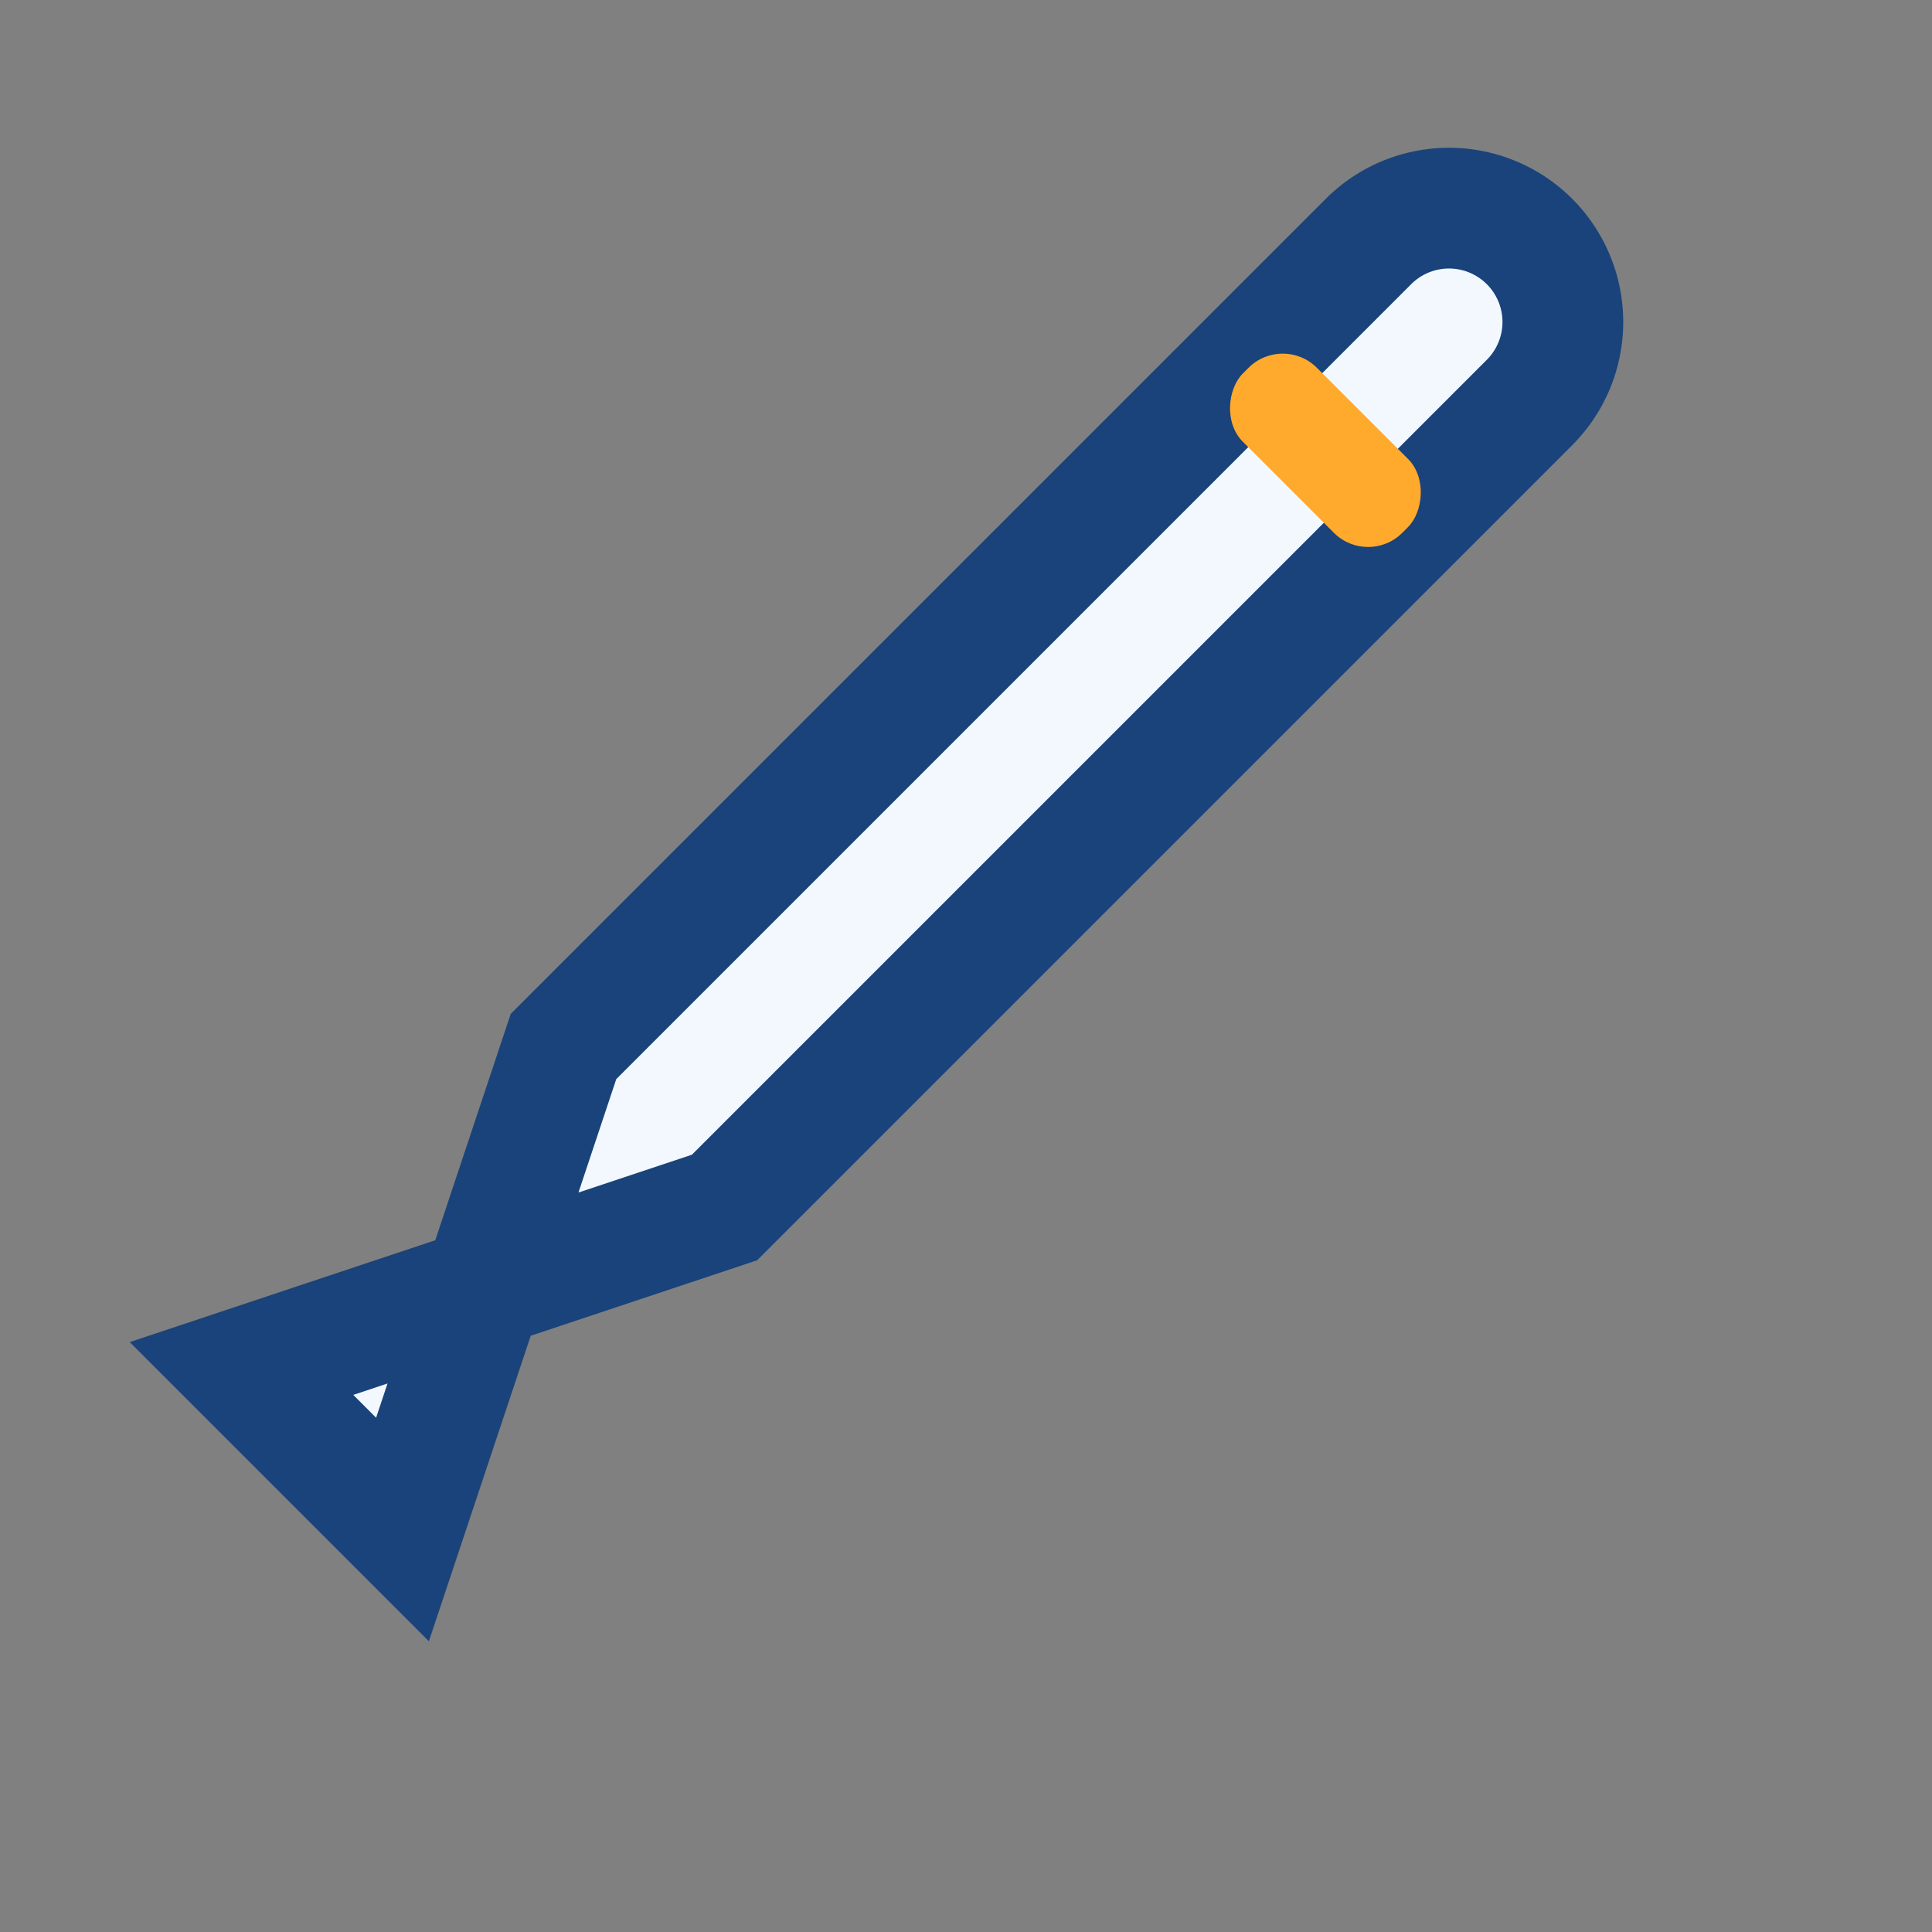 <?xml version="1.0" encoding="UTF-8"?>
<svg xmlns="http://www.w3.org/2000/svg" width="24" height="24" viewBox="0 0 24 24"><rect x="0" y="0" width="24" height="24" fill="#808080" stroke="none"/><path d="M5 19l2-6 10-10a1 1 0 0 1 2 2L9 15l-6 2z" fill="#F3F8FF" stroke="#19437A" stroke-width="1.5"/><rect x="15" y="5" width="2.8" height="1.3" rx=".6" fill="#FFAA2D" transform="rotate(45 16.5 5.7)"/></svg>